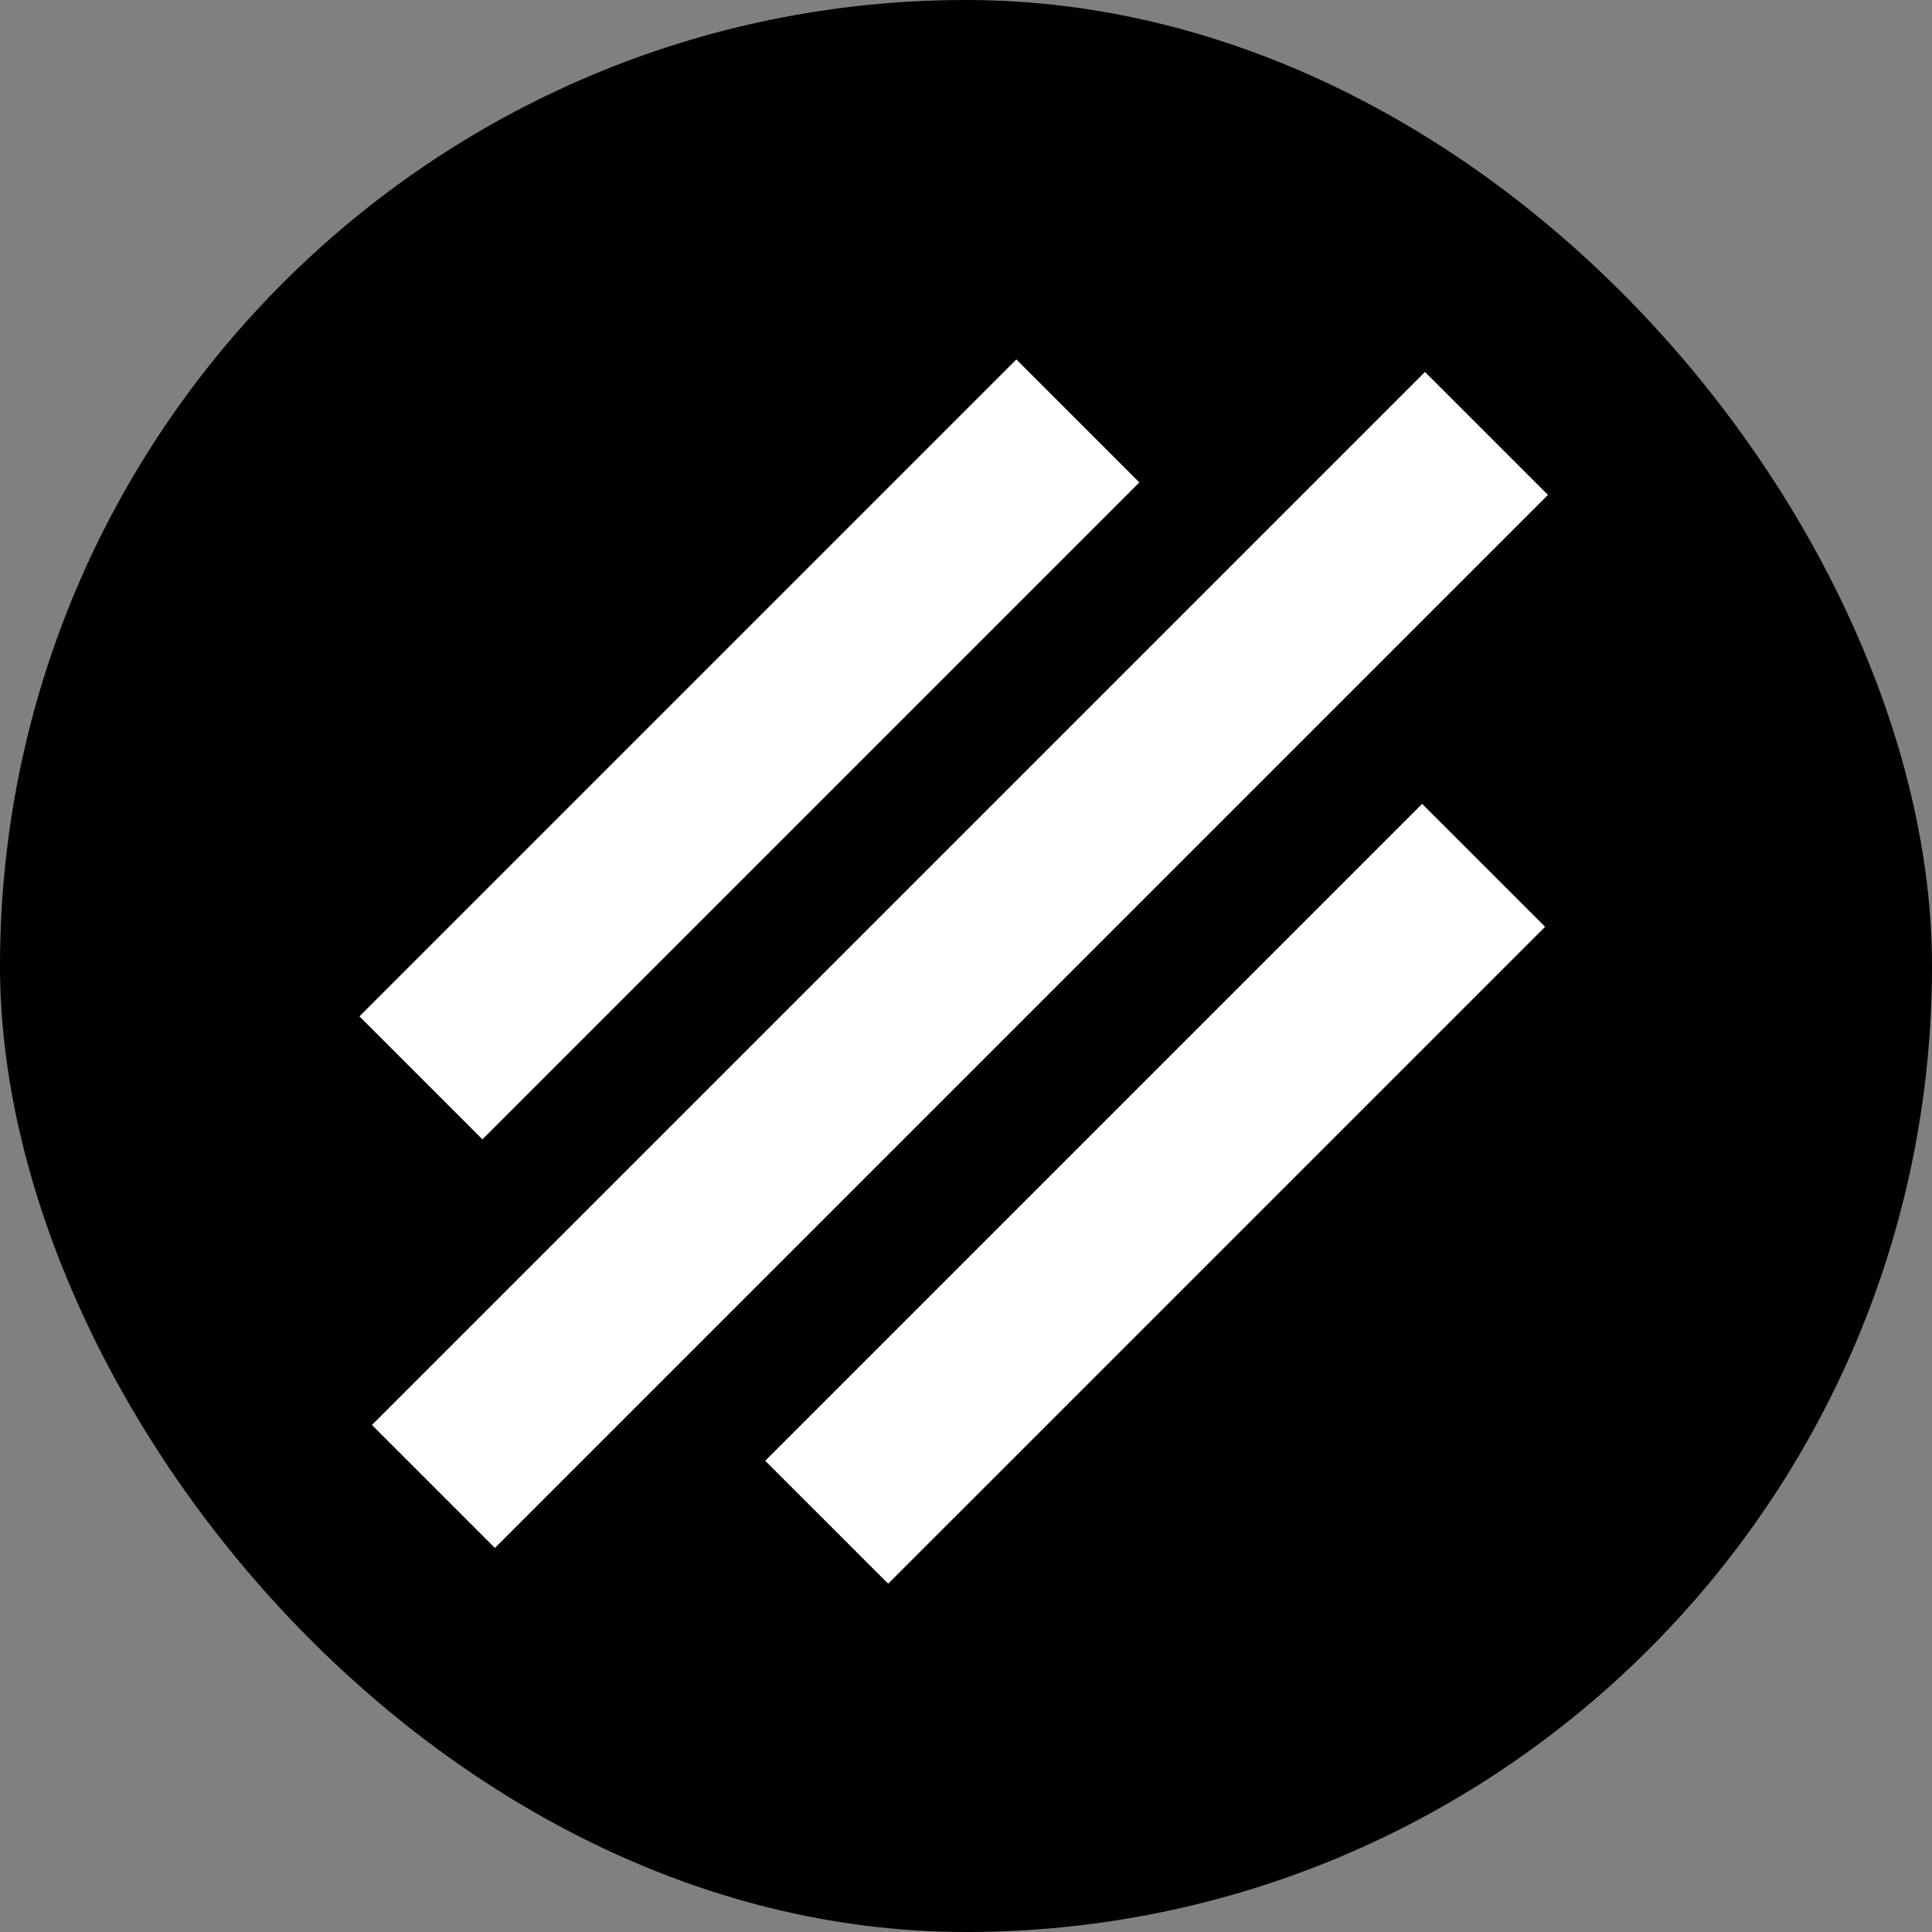 <svg xmlns="http://www.w3.org/2000/svg" width="43" height="43" viewBox="0 0 43 43" fill="none"><rect x="0" y="0" width="43" height="43" fill="#808080" stroke="none"/><rect width="43" height="43" rx="21.5" fill="#50B385" style="fill:#50B385;fill:color(display-p3 0.314 0.702 0.522);fill-opacity:1;"></rect><path fill-rule="evenodd" clip-rule="evenodd" d="M25.358 10.737L10.737 25.358L8 22.621L22.621 8L25.358 10.737Z" fill="white" style="fill:white;fill-opacity:1;"></path><path fill-rule="evenodd" clip-rule="evenodd" d="M34.389 20.627L19.768 35.248L17.031 32.512L31.652 17.891L34.389 20.627Z" fill="white" style="fill:white;fill-opacity:1;"></path><path fill-rule="evenodd" clip-rule="evenodd" d="M34.452 11.015L11.015 34.452L8.278 31.715L31.715 8.278L34.452 11.015Z" fill="white" style="fill:white;fill-opacity:1;"></path></svg>